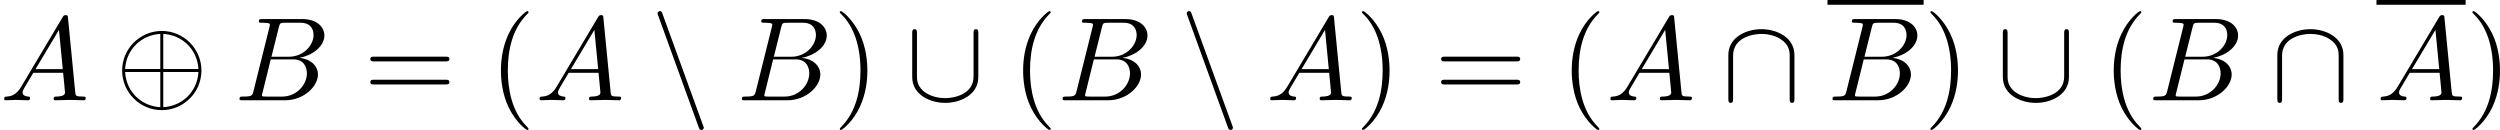 <?xml version='1.0' encoding='UTF-8'?>
<!-- This file was generated by dvisvgm 2.13.3 -->
<svg version='1.1' xmlns='http://www.w3.org/2000/svg' xmlns:xlink='http://www.w3.org/1999/xlink' width='309.094pt' height='16.072pt' viewBox='146.921 465.636 309.094 16.072'>
<defs>
<path id='g14-40' d='M3.475 2.52C3.475 2.488 3.475 2.467 3.297 2.289C1.984 .966 1.648-1.018 1.648-2.625C1.648-4.452 2.047-6.279 3.339-7.591C3.475-7.717 3.475-7.738 3.475-7.77C3.475-7.843 3.433-7.875 3.37-7.875C3.265-7.875 2.32-7.161 1.701-5.827C1.165-4.672 1.039-3.507 1.039-2.625C1.039-1.806 1.155-.535 1.732 .651C2.362 1.942 3.265 2.625 3.37 2.625C3.433 2.625 3.475 2.593 3.475 2.52Z'/>
<path id='g14-41' d='M3.034-2.625C3.034-3.444 2.919-4.714 2.341-5.901C1.711-7.192 .808-7.875 .704-7.875C.64-7.875 .599-7.833 .599-7.77C.599-7.738 .599-7.717 .798-7.528C1.827-6.489 2.425-4.819 2.425-2.625C2.425-.829 2.037 1.018 .735 2.341C.599 2.467 .599 2.488 .599 2.52C.599 2.583 .64 2.625 .704 2.625C.808 2.625 1.753 1.911 2.373 .578C2.908-.578 3.034-1.743 3.034-2.625Z'/>
<path id='g14-61' d='M7.213-3.433C7.371-3.433 7.57-3.433 7.57-3.643S7.371-3.853 7.224-3.853H.934C.787-3.853 .588-3.853 .588-3.643S.787-3.433 .945-3.433H7.213ZM7.224-1.396C7.371-1.396 7.57-1.396 7.57-1.606S7.371-1.816 7.213-1.816H.945C.787-1.816 .588-1.816 .588-1.606S.787-1.396 .934-1.396H7.224Z'/>
<path id='g12-8' d='M7.581-2.625C7.581-4.557 6.006-6.121 4.084-6.121C2.131-6.121 .578-4.536 .578-2.625C.578-.693 2.152 .871 4.074 .871C6.027 .871 7.581-.714 7.581-2.625ZM.84-2.761C.945-4.525 2.31-5.775 3.948-5.859V-2.761H.84ZM4.21-5.859C5.859-5.775 7.213-4.515 7.318-2.761H4.21V-5.859ZM3.948 .609C2.32 .525 .945-.704 .84-2.499H3.948V.609ZM7.318-2.499C7.213-.704 5.827 .525 4.21 .609V-2.499H7.318Z'/>
<path id='g12-91' d='M6.415-5.901C6.415-6.09 6.415-6.279 6.205-6.279S5.995-6.09 5.995-5.901V-2.1C5.995-.525 4.284-.189 3.496-.189C3.024-.189 2.362-.283 1.806-.64C.997-1.155 .997-1.827 .997-2.11V-5.901C.997-6.09 .997-6.279 .787-6.279S.578-6.09 .578-5.901V-2.058C.578-.462 2.184 .231 3.496 .231C4.861 .231 6.415-.504 6.415-2.047V-5.901Z'/>
<path id='g12-92' d='M6.415-3.99C6.415-5.586 4.809-6.279 3.496-6.279C2.131-6.279 .578-5.544 .578-4V-.147C.578 .042 .578 .231 .787 .231S.997 .042 .997-.147V-3.948C.997-5.523 2.709-5.859 3.496-5.859C3.969-5.859 4.63-5.764 5.187-5.407C5.995-4.893 5.995-4.221 5.995-3.937V-.147C5.995 .042 5.995 .231 6.205 .231S6.415 .042 6.415-.147V-3.99Z'/>
<path id='g12-110' d='M4.21 2.373C4.263 2.52 4.315 2.625 4.452 2.625C4.567 2.625 4.662 2.53 4.662 2.415C4.662 2.394 4.662 2.373 4.609 2.247L1.018-7.623C.955-7.801 .924-7.875 .787-7.875C.672-7.875 .578-7.78 .578-7.665C.578-7.644 .578-7.623 .63-7.497L4.21 2.373Z'/>
<path id='g13-65' d='M1.879-1.207C1.459-.504 1.05-.357 .588-.326C.462-.315 .367-.315 .367-.116C.367-.052 .42 0 .504 0C.787 0 1.113-.032 1.407-.032C1.753-.032 2.121 0 2.457 0C2.52 0 2.656 0 2.656-.2C2.656-.315 2.562-.326 2.488-.326C2.247-.346 1.995-.43 1.995-.693C1.995-.819 2.058-.934 2.142-1.081L2.94-2.425H5.575C5.596-2.205 5.743-.777 5.743-.672C5.743-.357 5.197-.326 4.987-.326C4.84-.326 4.735-.326 4.735-.116C4.735 0 4.861 0 4.882 0C5.313 0 5.764-.032 6.195-.032C6.457-.032 7.119 0 7.381 0C7.444 0 7.57 0 7.57-.21C7.57-.326 7.465-.326 7.329-.326C6.678-.326 6.678-.399 6.646-.704L6.006-7.266C5.985-7.476 5.985-7.518 5.806-7.518C5.638-7.518 5.596-7.444 5.533-7.339L1.879-1.207ZM3.139-2.751L5.208-6.216L5.544-2.751H3.139Z'/>
<path id='g13-66' d='M1.68-.819C1.575-.409 1.554-.326 .724-.326C.546-.326 .441-.326 .441-.116C.441 0 .535 0 .724 0H4.473C6.132 0 7.371-1.239 7.371-2.268C7.371-3.024 6.762-3.633 5.743-3.748C6.835-3.948 7.938-4.725 7.938-5.722C7.938-6.499 7.245-7.171 5.985-7.171H2.457C2.257-7.171 2.152-7.171 2.152-6.961C2.152-6.846 2.247-6.846 2.446-6.846C2.467-6.846 2.667-6.846 2.845-6.825C3.034-6.804 3.129-6.793 3.129-6.657C3.129-6.615 3.118-6.583 3.087-6.457L1.68-.819ZM3.265-3.843L3.916-6.447C4.011-6.814 4.032-6.846 4.483-6.846H5.838C6.762-6.846 6.982-6.226 6.982-5.764C6.982-4.84 6.079-3.843 4.798-3.843H3.265ZM2.793-.326C2.646-.326 2.625-.326 2.562-.336C2.457-.346 2.425-.357 2.425-.441C2.425-.472 2.425-.493 2.478-.682L3.202-3.612H5.187C6.195-3.612 6.394-2.835 6.394-2.383C6.394-1.344 5.46-.326 4.221-.326H2.793Z'/>
</defs>
<g id='page1' transform='matrix(1.4 0 0 1.4 0 0)'>
<use x='104.943' y='341.452' xlink:href='#g13-65'/>
<use x='115.152' y='341.452' xlink:href='#g12-8'/>
<use x='125.652' y='341.452' xlink:href='#g13-66'/>
<use x='137.059' y='341.452' xlink:href='#g14-61'/>
<use x='148.143' y='341.452' xlink:href='#g14-40'/>
<use x='152.226' y='341.452' xlink:href='#g13-65'/>
<use x='162.434' y='341.452' xlink:href='#g12-110'/>
<use x='170.018' y='341.452' xlink:href='#g13-66'/>
<use x='178.509' y='341.452' xlink:href='#g14-41'/>
<use x='184.926' y='341.452' xlink:href='#g12-91'/>
<use x='194.259' y='341.452' xlink:href='#g14-40'/>
<use x='198.342' y='341.452' xlink:href='#g13-66'/>
<use x='209.167' y='341.452' xlink:href='#g12-110'/>
<use x='216.75' y='341.452' xlink:href='#g13-65'/>
<use x='224.625' y='341.452' xlink:href='#g14-41'/>
<use x='231.625' y='341.452' xlink:href='#g14-61'/>
<use x='242.708' y='341.452' xlink:href='#g14-40'/>
<use x='246.792' y='341.452' xlink:href='#g13-65'/>
<use x='257' y='341.452' xlink:href='#g12-92'/>
<rect x='266.333' y='332.597' height='.42' width='8.491'/>
<use x='266.333' y='341.452' xlink:href='#g13-66'/>
<use x='274.824' y='341.452' xlink:href='#g14-41'/>
<use x='281.241' y='341.452' xlink:href='#g12-91'/>
<use x='290.574' y='341.452' xlink:href='#g14-40'/>
<use x='294.658' y='341.452' xlink:href='#g13-66'/>
<use x='305.482' y='341.452' xlink:href='#g12-92'/>
<rect x='314.815' y='332.597' height='.42' width='7.875'/>
<use x='314.815' y='341.452' xlink:href='#g13-65'/>
<use x='322.69' y='341.452' xlink:href='#g14-41'/>
</g>
</svg>